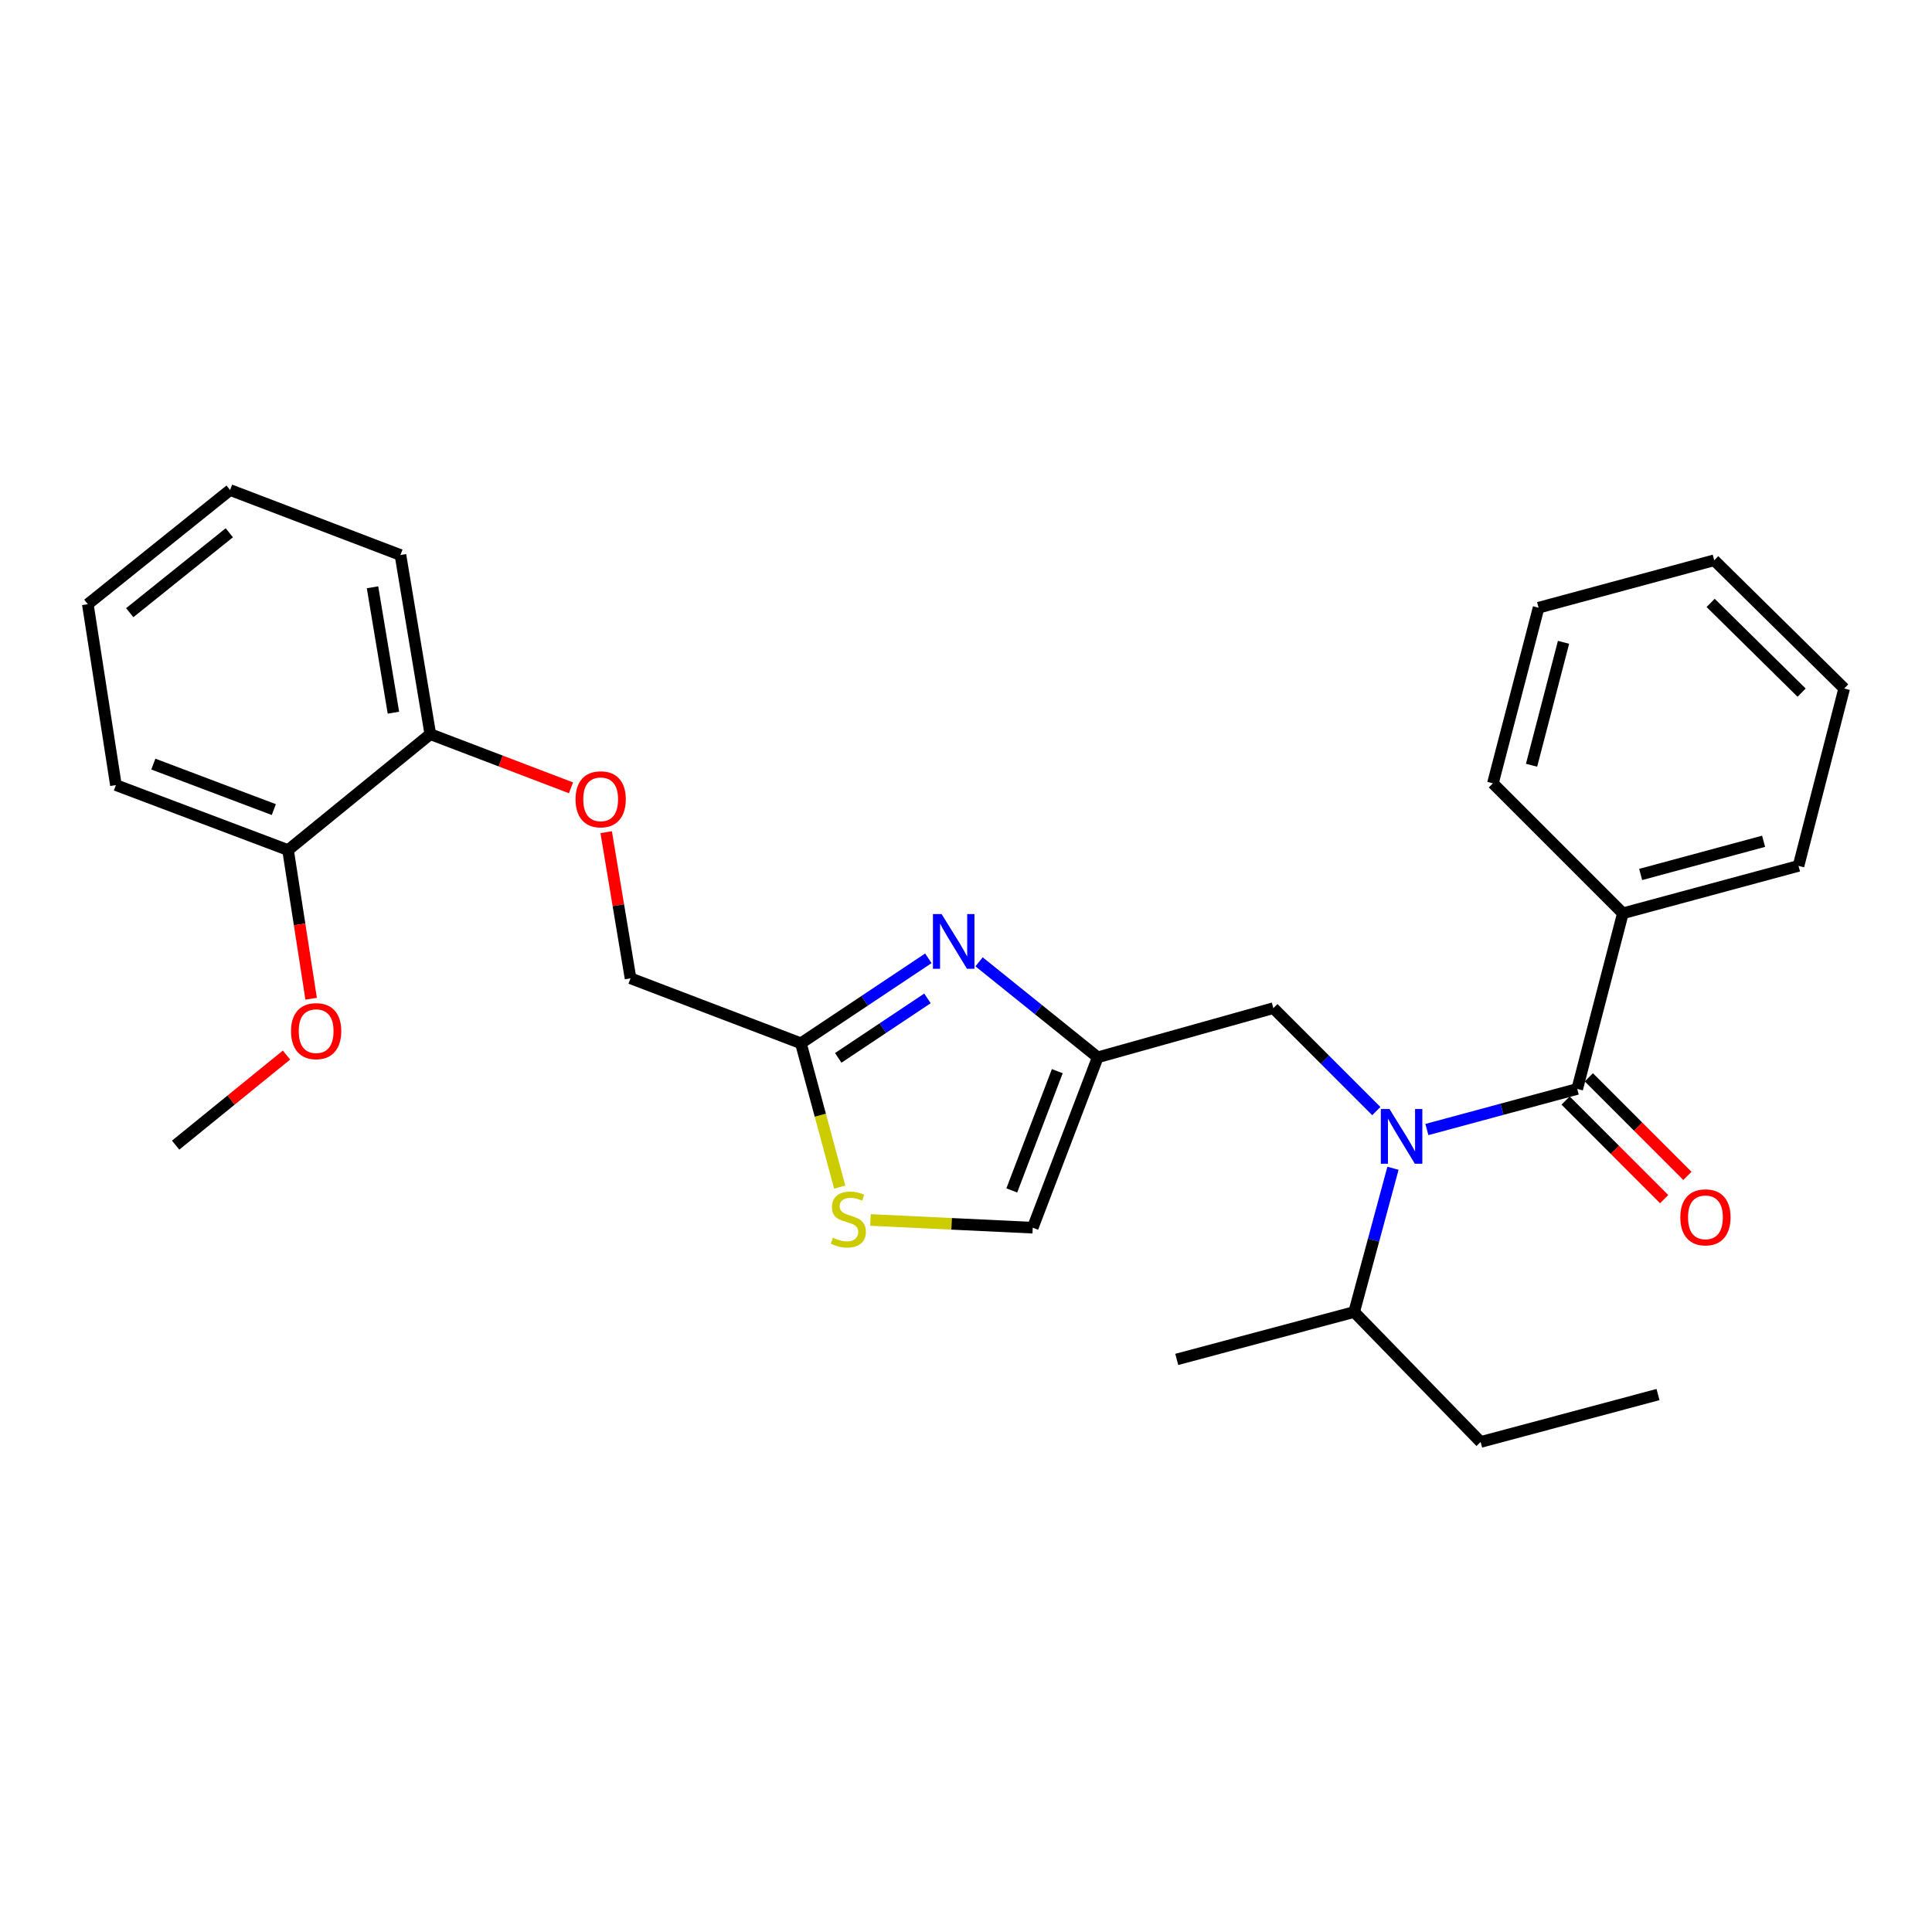 <?xml version='1.0' encoding='iso-8859-1'?>
<svg version='1.1' baseProfile='full'
              xmlns='http://www.w3.org/2000/svg'
                      xmlns:rdkit='http://www.rdkit.org/xml'
                      xmlns:xlink='http://www.w3.org/1999/xlink'
                  xml:space='preserve'
width='1000px' height='1000px' viewBox='0 0 1000 1000'>
<!-- END OF HEADER -->
<rect style='opacity:1.0;fill:#FFFFFF;stroke:none' width='1000' height='1000' x='0' y='0'> </rect>
<path class='bond-0' d='M 839.997,472.723 L 930.906,448.177' style='fill:none;fill-rule:evenodd;stroke:#000000;stroke-width:6px;stroke-linecap:butt;stroke-linejoin:miter;stroke-opacity:1' />
<path class='bond-0' d='M 849.201,452.623 L 912.837,435.441' style='fill:none;fill-rule:evenodd;stroke:#000000;stroke-width:6px;stroke-linecap:butt;stroke-linejoin:miter;stroke-opacity:1' />
<path class='bond-1' d='M 839.997,472.723 L 772.727,405.453' style='fill:none;fill-rule:evenodd;stroke:#000000;stroke-width:6px;stroke-linecap:butt;stroke-linejoin:miter;stroke-opacity:1' />
<path class='bond-2' d='M 839.997,472.723 L 816.368,563.633' style='fill:none;fill-rule:evenodd;stroke:#000000;stroke-width:6px;stroke-linecap:butt;stroke-linejoin:miter;stroke-opacity:1' />
<path class='bond-3' d='M 712.372,575.092 L 685.734,548.454' style='fill:none;fill-rule:evenodd;stroke:#0000FF;stroke-width:6px;stroke-linecap:butt;stroke-linejoin:miter;stroke-opacity:1' />
<path class='bond-3' d='M 685.734,548.454 L 659.096,521.816' style='fill:none;fill-rule:evenodd;stroke:#000000;stroke-width:6px;stroke-linecap:butt;stroke-linejoin:miter;stroke-opacity:1' />
<path class='bond-4' d='M 738.553,584.643 L 777.46,574.138' style='fill:none;fill-rule:evenodd;stroke:#0000FF;stroke-width:6px;stroke-linecap:butt;stroke-linejoin:miter;stroke-opacity:1' />
<path class='bond-4' d='M 777.46,574.138 L 816.368,563.633' style='fill:none;fill-rule:evenodd;stroke:#000000;stroke-width:6px;stroke-linecap:butt;stroke-linejoin:miter;stroke-opacity:1' />
<path class='bond-5' d='M 721,604.693 L 710.956,641.89' style='fill:none;fill-rule:evenodd;stroke:#0000FF;stroke-width:6px;stroke-linecap:butt;stroke-linejoin:miter;stroke-opacity:1' />
<path class='bond-5' d='M 710.956,641.89 L 700.913,679.088' style='fill:none;fill-rule:evenodd;stroke:#000000;stroke-width:6px;stroke-linecap:butt;stroke-linejoin:miter;stroke-opacity:1' />
<path class='bond-6' d='M 810.355,569.645 L 835.863,595.157' style='fill:none;fill-rule:evenodd;stroke:#000000;stroke-width:6px;stroke-linecap:butt;stroke-linejoin:miter;stroke-opacity:1' />
<path class='bond-6' d='M 835.863,595.157 L 861.371,620.669' style='fill:none;fill-rule:evenodd;stroke:#FF0000;stroke-width:6px;stroke-linecap:butt;stroke-linejoin:miter;stroke-opacity:1' />
<path class='bond-6' d='M 822.381,557.62 L 847.889,583.132' style='fill:none;fill-rule:evenodd;stroke:#000000;stroke-width:6px;stroke-linecap:butt;stroke-linejoin:miter;stroke-opacity:1' />
<path class='bond-6' d='M 847.889,583.132 L 873.398,608.644' style='fill:none;fill-rule:evenodd;stroke:#FF0000;stroke-width:6px;stroke-linecap:butt;stroke-linejoin:miter;stroke-opacity:1' />
<path class='bond-7' d='M 930.906,448.177 L 954.545,356.361' style='fill:none;fill-rule:evenodd;stroke:#000000;stroke-width:6px;stroke-linecap:butt;stroke-linejoin:miter;stroke-opacity:1' />
<path class='bond-8' d='M 772.727,405.453 L 796.366,314.544' style='fill:none;fill-rule:evenodd;stroke:#000000;stroke-width:6px;stroke-linecap:butt;stroke-linejoin:miter;stroke-opacity:1' />
<path class='bond-8' d='M 792.732,396.097 L 809.28,332.461' style='fill:none;fill-rule:evenodd;stroke:#000000;stroke-width:6px;stroke-linecap:butt;stroke-linejoin:miter;stroke-opacity:1' />
<path class='bond-9' d='M 766.369,746.367 L 700.913,679.088' style='fill:none;fill-rule:evenodd;stroke:#000000;stroke-width:6px;stroke-linecap:butt;stroke-linejoin:miter;stroke-opacity:1' />
<path class='bond-10' d='M 766.369,746.367 L 858.185,721.821' style='fill:none;fill-rule:evenodd;stroke:#000000;stroke-width:6px;stroke-linecap:butt;stroke-linejoin:miter;stroke-opacity:1' />
<path class='bond-11' d='M 659.096,521.816 L 568.187,547.269' style='fill:none;fill-rule:evenodd;stroke:#000000;stroke-width:6px;stroke-linecap:butt;stroke-linejoin:miter;stroke-opacity:1' />
<path class='bond-12' d='M 700.913,679.088 L 609.087,703.634' style='fill:none;fill-rule:evenodd;stroke:#000000;stroke-width:6px;stroke-linecap:butt;stroke-linejoin:miter;stroke-opacity:1' />
<path class='bond-13' d='M 313.759,430.746 L 320.061,468.557' style='fill:none;fill-rule:evenodd;stroke:#FF0000;stroke-width:6px;stroke-linecap:butt;stroke-linejoin:miter;stroke-opacity:1' />
<path class='bond-13' d='M 320.061,468.557 L 326.364,506.368' style='fill:none;fill-rule:evenodd;stroke:#000000;stroke-width:6px;stroke-linecap:butt;stroke-linejoin:miter;stroke-opacity:1' />
<path class='bond-14' d='M 295.547,407.777 L 259.138,393.889' style='fill:none;fill-rule:evenodd;stroke:#FF0000;stroke-width:6px;stroke-linecap:butt;stroke-linejoin:miter;stroke-opacity:1' />
<path class='bond-14' d='M 259.138,393.889 L 222.728,380' style='fill:none;fill-rule:evenodd;stroke:#000000;stroke-width:6px;stroke-linecap:butt;stroke-linejoin:miter;stroke-opacity:1' />
<path class='bond-15' d='M 326.364,506.368 L 414.542,540.003' style='fill:none;fill-rule:evenodd;stroke:#000000;stroke-width:6px;stroke-linecap:butt;stroke-linejoin:miter;stroke-opacity:1' />
<path class='bond-16' d='M 450.557,631.458 L 492.55,633.457' style='fill:none;fill-rule:evenodd;stroke:#CCCC00;stroke-width:6px;stroke-linecap:butt;stroke-linejoin:miter;stroke-opacity:1' />
<path class='bond-16' d='M 492.55,633.457 L 534.542,635.457' style='fill:none;fill-rule:evenodd;stroke:#000000;stroke-width:6px;stroke-linecap:butt;stroke-linejoin:miter;stroke-opacity:1' />
<path class='bond-17' d='M 434.64,614.438 L 424.591,577.221' style='fill:none;fill-rule:evenodd;stroke:#CCCC00;stroke-width:6px;stroke-linecap:butt;stroke-linejoin:miter;stroke-opacity:1' />
<path class='bond-17' d='M 424.591,577.221 L 414.542,540.003' style='fill:none;fill-rule:evenodd;stroke:#000000;stroke-width:6px;stroke-linecap:butt;stroke-linejoin:miter;stroke-opacity:1' />
<path class='bond-18' d='M 534.542,635.457 L 568.187,547.269' style='fill:none;fill-rule:evenodd;stroke:#000000;stroke-width:6px;stroke-linecap:butt;stroke-linejoin:miter;stroke-opacity:1' />
<path class='bond-18' d='M 523.699,616.166 L 547.25,554.435' style='fill:none;fill-rule:evenodd;stroke:#000000;stroke-width:6px;stroke-linecap:butt;stroke-linejoin:miter;stroke-opacity:1' />
<path class='bond-19' d='M 119.093,253.633 L 45.455,312.73' style='fill:none;fill-rule:evenodd;stroke:#000000;stroke-width:6px;stroke-linecap:butt;stroke-linejoin:miter;stroke-opacity:1' />
<path class='bond-19' d='M 118.691,275.761 L 67.145,317.129' style='fill:none;fill-rule:evenodd;stroke:#000000;stroke-width:6px;stroke-linecap:butt;stroke-linejoin:miter;stroke-opacity:1' />
<path class='bond-20' d='M 119.093,253.633 L 207.271,287.268' style='fill:none;fill-rule:evenodd;stroke:#000000;stroke-width:6px;stroke-linecap:butt;stroke-linejoin:miter;stroke-opacity:1' />
<path class='bond-21' d='M 45.455,312.73 L 59.995,406.36' style='fill:none;fill-rule:evenodd;stroke:#000000;stroke-width:6px;stroke-linecap:butt;stroke-linejoin:miter;stroke-opacity:1' />
<path class='bond-22' d='M 59.995,406.36 L 149.09,439.995' style='fill:none;fill-rule:evenodd;stroke:#000000;stroke-width:6px;stroke-linecap:butt;stroke-linejoin:miter;stroke-opacity:1' />
<path class='bond-22' d='M 79.366,395.495 L 141.732,419.04' style='fill:none;fill-rule:evenodd;stroke:#000000;stroke-width:6px;stroke-linecap:butt;stroke-linejoin:miter;stroke-opacity:1' />
<path class='bond-23' d='M 149.09,439.995 L 222.728,380' style='fill:none;fill-rule:evenodd;stroke:#000000;stroke-width:6px;stroke-linecap:butt;stroke-linejoin:miter;stroke-opacity:1' />
<path class='bond-24' d='M 149.09,439.995 L 155.065,478.471' style='fill:none;fill-rule:evenodd;stroke:#000000;stroke-width:6px;stroke-linecap:butt;stroke-linejoin:miter;stroke-opacity:1' />
<path class='bond-24' d='M 155.065,478.471 L 161.039,516.946' style='fill:none;fill-rule:evenodd;stroke:#FF0000;stroke-width:6px;stroke-linecap:butt;stroke-linejoin:miter;stroke-opacity:1' />
<path class='bond-25' d='M 222.728,380 L 207.271,287.268' style='fill:none;fill-rule:evenodd;stroke:#000000;stroke-width:6px;stroke-linecap:butt;stroke-linejoin:miter;stroke-opacity:1' />
<path class='bond-25' d='M 203.635,368.887 L 192.815,303.974' style='fill:none;fill-rule:evenodd;stroke:#000000;stroke-width:6px;stroke-linecap:butt;stroke-linejoin:miter;stroke-opacity:1' />
<path class='bond-26' d='M 148.288,546.101 L 119.599,569.412' style='fill:none;fill-rule:evenodd;stroke:#FF0000;stroke-width:6px;stroke-linecap:butt;stroke-linejoin:miter;stroke-opacity:1' />
<path class='bond-26' d='M 119.599,569.412 L 90.909,592.723' style='fill:none;fill-rule:evenodd;stroke:#000000;stroke-width:6px;stroke-linecap:butt;stroke-linejoin:miter;stroke-opacity:1' />
<path class='bond-27' d='M 568.187,547.269 L 537.475,522.555' style='fill:none;fill-rule:evenodd;stroke:#000000;stroke-width:6px;stroke-linecap:butt;stroke-linejoin:miter;stroke-opacity:1' />
<path class='bond-27' d='M 537.475,522.555 L 506.764,497.841' style='fill:none;fill-rule:evenodd;stroke:#0000FF;stroke-width:6px;stroke-linecap:butt;stroke-linejoin:miter;stroke-opacity:1' />
<path class='bond-28' d='M 480.516,496.018 L 447.529,518.011' style='fill:none;fill-rule:evenodd;stroke:#0000FF;stroke-width:6px;stroke-linecap:butt;stroke-linejoin:miter;stroke-opacity:1' />
<path class='bond-28' d='M 447.529,518.011 L 414.542,540.003' style='fill:none;fill-rule:evenodd;stroke:#000000;stroke-width:6px;stroke-linecap:butt;stroke-linejoin:miter;stroke-opacity:1' />
<path class='bond-28' d='M 480.054,516.766 L 456.963,532.161' style='fill:none;fill-rule:evenodd;stroke:#0000FF;stroke-width:6px;stroke-linecap:butt;stroke-linejoin:miter;stroke-opacity:1' />
<path class='bond-28' d='M 456.963,532.161 L 433.872,547.555' style='fill:none;fill-rule:evenodd;stroke:#000000;stroke-width:6px;stroke-linecap:butt;stroke-linejoin:miter;stroke-opacity:1' />
<path class='bond-29' d='M 954.545,356.361 L 887.275,289.998' style='fill:none;fill-rule:evenodd;stroke:#000000;stroke-width:6px;stroke-linecap:butt;stroke-linejoin:miter;stroke-opacity:1' />
<path class='bond-29' d='M 932.511,358.514 L 885.422,312.059' style='fill:none;fill-rule:evenodd;stroke:#000000;stroke-width:6px;stroke-linecap:butt;stroke-linejoin:miter;stroke-opacity:1' />
<path class='bond-30' d='M 796.366,314.544 L 887.275,289.998' style='fill:none;fill-rule:evenodd;stroke:#000000;stroke-width:6px;stroke-linecap:butt;stroke-linejoin:miter;stroke-opacity:1' />
<path  class='atom-1' d='M 719.199 574.019
L 728.479 589.019
Q 729.399 590.499, 730.879 593.179
Q 732.359 595.859, 732.439 596.019
L 732.439 574.019
L 736.199 574.019
L 736.199 602.339
L 732.319 602.339
L 722.359 585.939
Q 721.199 584.019, 719.959 581.819
Q 718.759 579.619, 718.399 578.939
L 718.399 602.339
L 714.719 602.339
L 714.719 574.019
L 719.199 574.019
' fill='#0000FF'/>
<path  class='atom-3' d='M 869.731 630.085
Q 869.731 623.285, 873.091 619.485
Q 876.451 615.685, 882.731 615.685
Q 889.011 615.685, 892.371 619.485
Q 895.731 623.285, 895.731 630.085
Q 895.731 636.965, 892.331 640.885
Q 888.931 644.765, 882.731 644.765
Q 876.491 644.765, 873.091 640.885
Q 869.731 637.005, 869.731 630.085
M 882.731 641.565
Q 887.051 641.565, 889.371 638.685
Q 891.731 635.765, 891.731 630.085
Q 891.731 624.525, 889.371 621.725
Q 887.051 618.885, 882.731 618.885
Q 878.411 618.885, 876.051 621.685
Q 873.731 624.485, 873.731 630.085
Q 873.731 635.805, 876.051 638.685
Q 878.411 641.565, 882.731 641.565
' fill='#FF0000'/>
<path  class='atom-9' d='M 297.907 413.715
Q 297.907 406.915, 301.267 403.115
Q 304.627 399.315, 310.907 399.315
Q 317.187 399.315, 320.547 403.115
Q 323.907 406.915, 323.907 413.715
Q 323.907 420.595, 320.507 424.515
Q 317.107 428.395, 310.907 428.395
Q 304.667 428.395, 301.267 424.515
Q 297.907 420.635, 297.907 413.715
M 310.907 425.195
Q 315.227 425.195, 317.547 422.315
Q 319.907 419.395, 319.907 413.715
Q 319.907 408.155, 317.547 405.355
Q 315.227 402.515, 310.907 402.515
Q 306.587 402.515, 304.227 405.315
Q 301.907 408.115, 301.907 413.715
Q 301.907 419.435, 304.227 422.315
Q 306.587 425.195, 310.907 425.195
' fill='#FF0000'/>
<path  class='atom-11' d='M 431.088 640.632
Q 431.408 640.752, 432.728 641.312
Q 434.048 641.872, 435.488 642.232
Q 436.968 642.552, 438.408 642.552
Q 441.088 642.552, 442.648 641.272
Q 444.208 639.952, 444.208 637.672
Q 444.208 636.112, 443.408 635.152
Q 442.648 634.192, 441.448 633.672
Q 440.248 633.152, 438.248 632.552
Q 435.728 631.792, 434.208 631.072
Q 432.728 630.352, 431.648 628.832
Q 430.608 627.312, 430.608 624.752
Q 430.608 621.192, 433.008 618.992
Q 435.448 616.792, 440.248 616.792
Q 443.528 616.792, 447.248 618.352
L 446.328 621.432
Q 442.928 620.032, 440.368 620.032
Q 437.608 620.032, 436.088 621.192
Q 434.568 622.312, 434.608 624.272
Q 434.608 625.792, 435.368 626.712
Q 436.168 627.632, 437.288 628.152
Q 438.448 628.672, 440.368 629.272
Q 442.928 630.072, 444.448 630.872
Q 445.968 631.672, 447.048 633.312
Q 448.168 634.912, 448.168 637.672
Q 448.168 641.592, 445.528 643.712
Q 442.928 645.792, 438.568 645.792
Q 436.048 645.792, 434.128 645.232
Q 432.248 644.712, 430.008 643.792
L 431.088 640.632
' fill='#CCCC00'/>
<path  class='atom-19' d='M 150.631 533.715
Q 150.631 526.915, 153.991 523.115
Q 157.351 519.315, 163.631 519.315
Q 169.911 519.315, 173.271 523.115
Q 176.631 526.915, 176.631 533.715
Q 176.631 540.595, 173.231 544.515
Q 169.831 548.395, 163.631 548.395
Q 157.391 548.395, 153.991 544.515
Q 150.631 540.635, 150.631 533.715
M 163.631 545.195
Q 167.951 545.195, 170.271 542.315
Q 172.631 539.395, 172.631 533.715
Q 172.631 528.155, 170.271 525.355
Q 167.951 522.515, 163.631 522.515
Q 159.311 522.515, 156.951 525.315
Q 154.631 528.115, 154.631 533.715
Q 154.631 539.435, 156.951 542.315
Q 159.311 545.195, 163.631 545.195
' fill='#FF0000'/>
<path  class='atom-22' d='M 487.372 473.113
L 496.652 488.113
Q 497.572 489.593, 499.052 492.273
Q 500.532 494.953, 500.612 495.113
L 500.612 473.113
L 504.372 473.113
L 504.372 501.433
L 500.492 501.433
L 490.532 485.033
Q 489.372 483.113, 488.132 480.913
Q 486.932 478.713, 486.572 478.033
L 486.572 501.433
L 482.892 501.433
L 482.892 473.113
L 487.372 473.113
' fill='#0000FF'/>
</svg>
